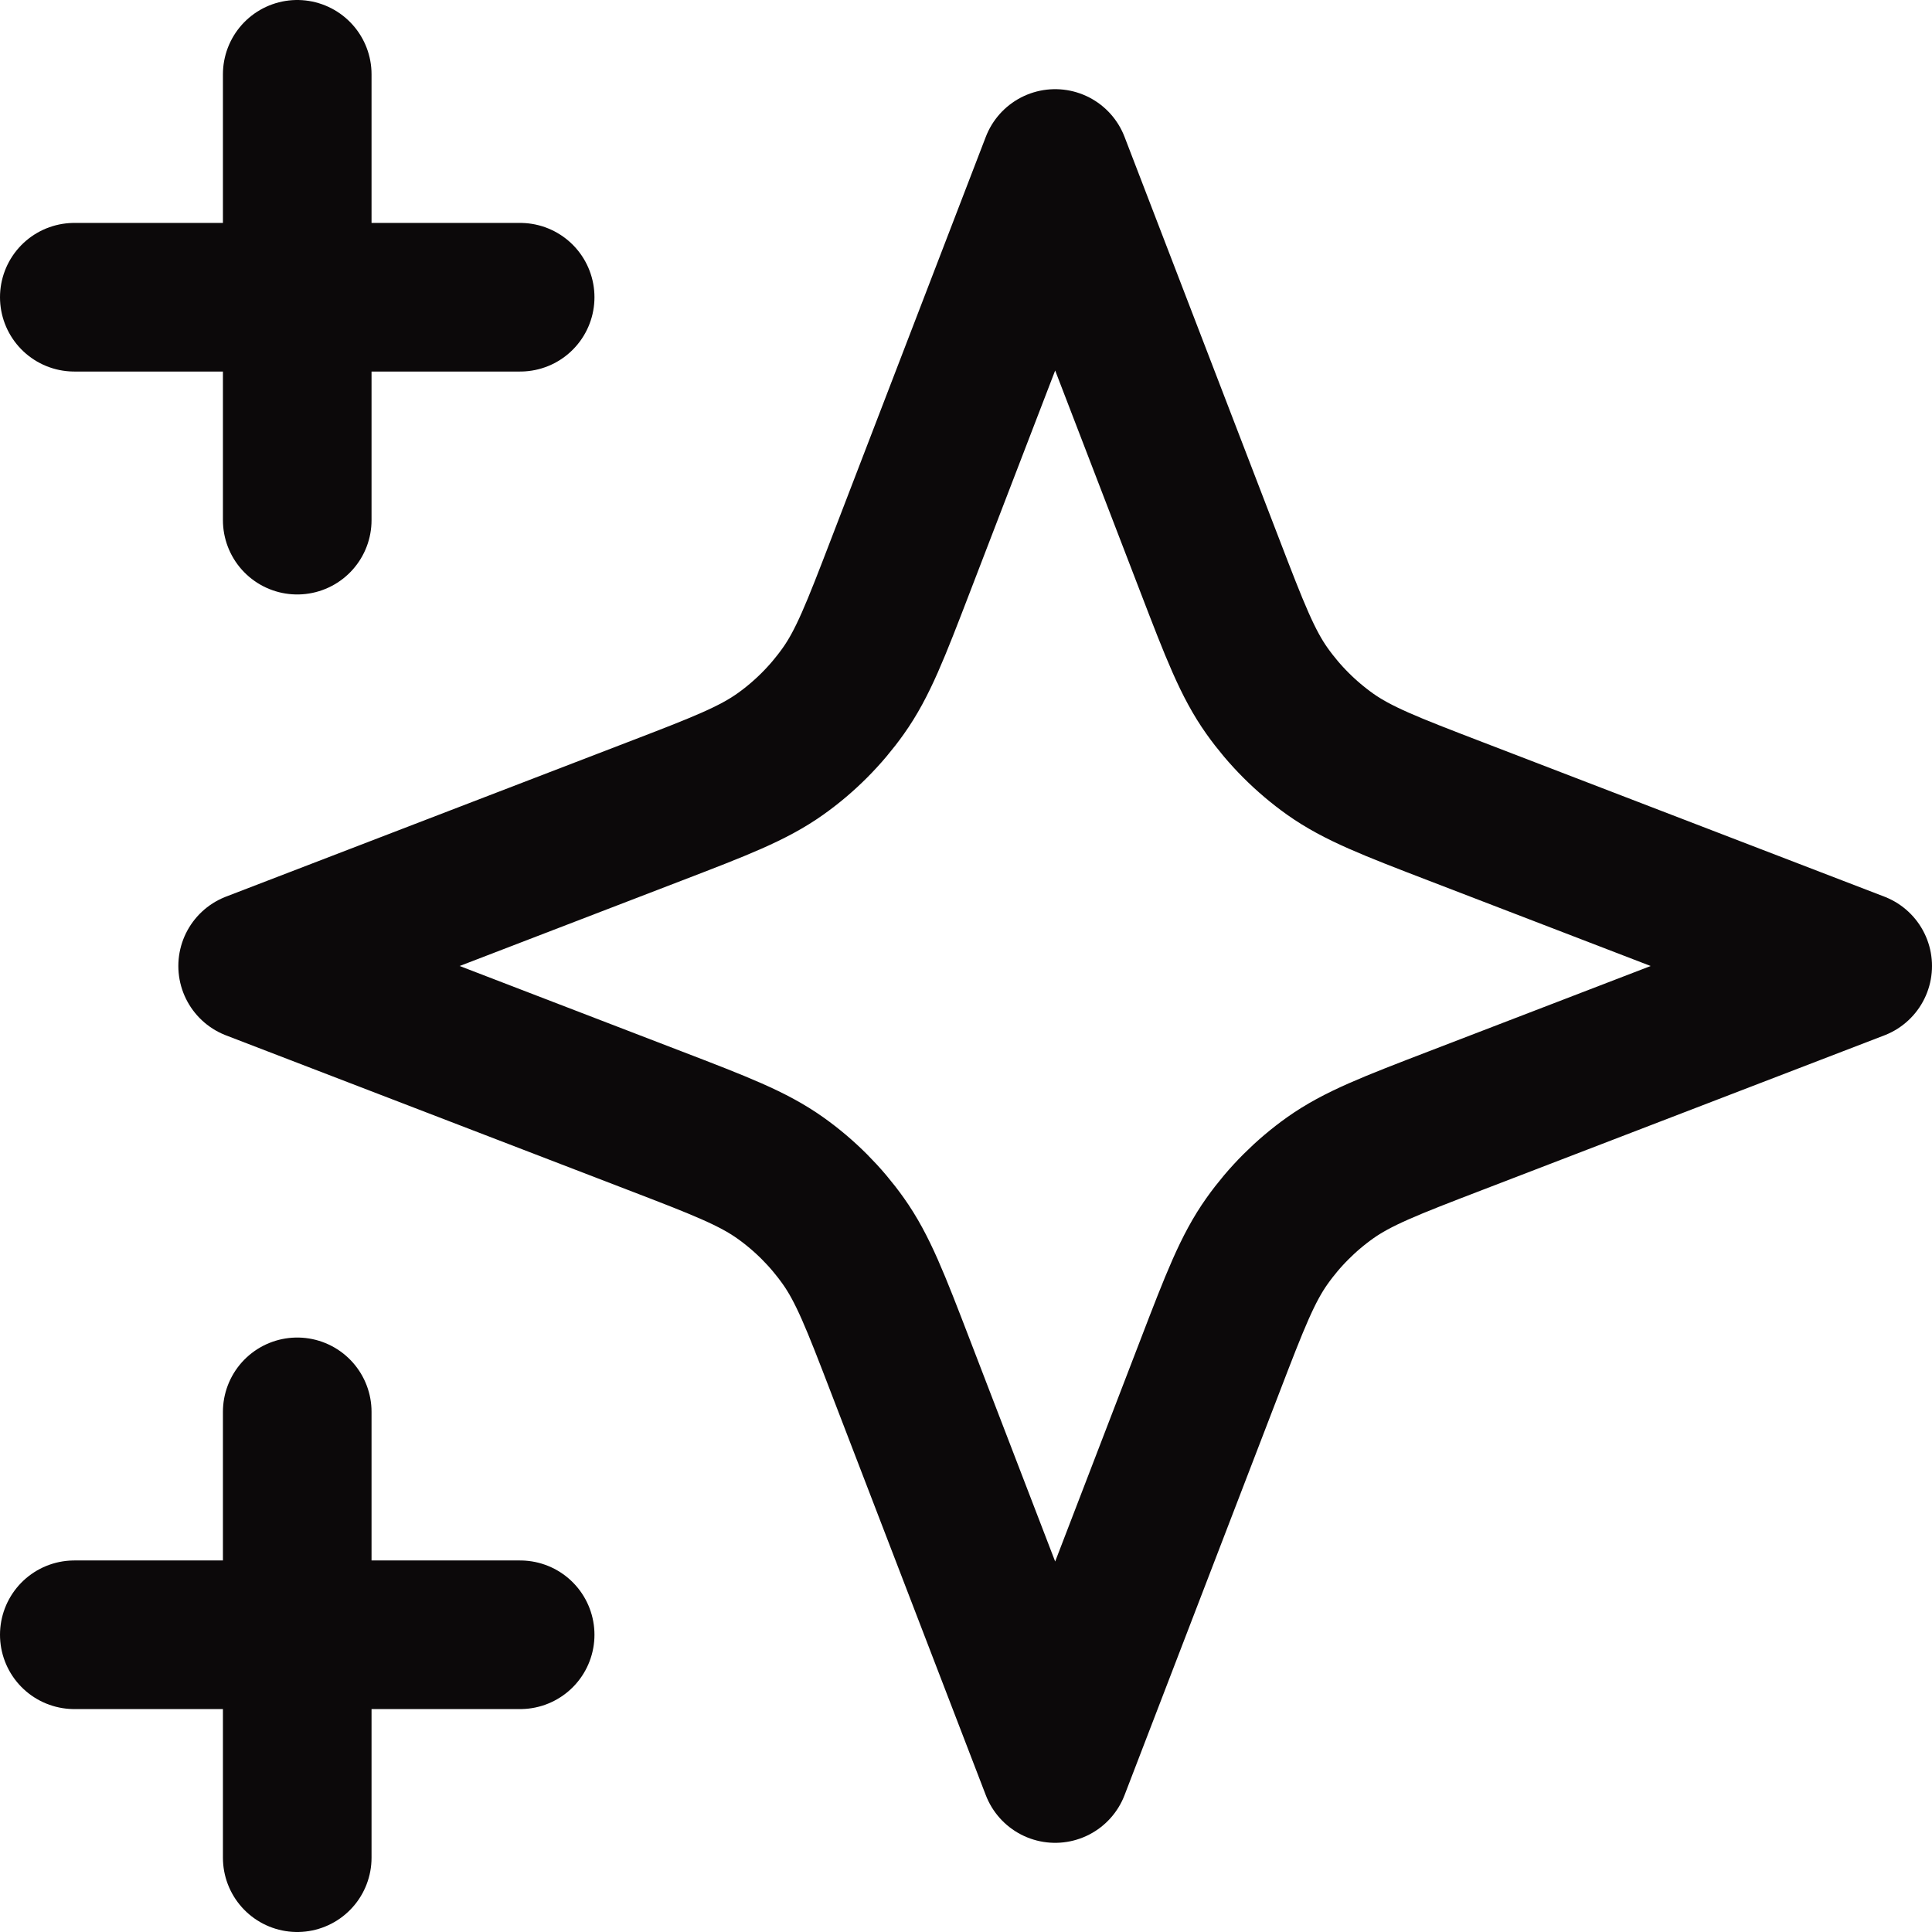 <?xml version="1.0" encoding="utf-8"?>
<svg width="26" height="26" viewBox="0 0 26 26" fill="none" xmlns="http://www.w3.org/2000/svg">
<path d="M4 25V19M4 7V1M1 4H7M1 22H7M14.2 2.2L12.119 7.611C11.781 8.491 11.611 8.93 11.348 9.3C11.115 9.628 10.829 9.915 10.501 10.148C10.13 10.411 9.691 10.581 8.811 10.919L3.4 13L8.811 15.081C9.691 15.419 10.13 15.589 10.501 15.852C10.829 16.085 11.115 16.372 11.348 16.7C11.611 17.07 11.781 17.509 12.119 18.389L14.2 23.8L16.281 18.389C16.619 17.509 16.789 17.07 17.052 16.7C17.285 16.372 17.572 16.085 17.899 15.852C18.27 15.589 18.709 15.419 19.589 15.081L25 13L19.589 10.919C18.709 10.581 18.27 10.411 17.899 10.148C17.572 9.915 17.285 9.628 17.052 9.3C16.789 8.93 16.619 8.491 16.281 7.611L14.2 2.2Z" stroke="#0C090A" stroke-width="2" stroke-linecap="round" stroke-linejoin="round"/>
</svg>




